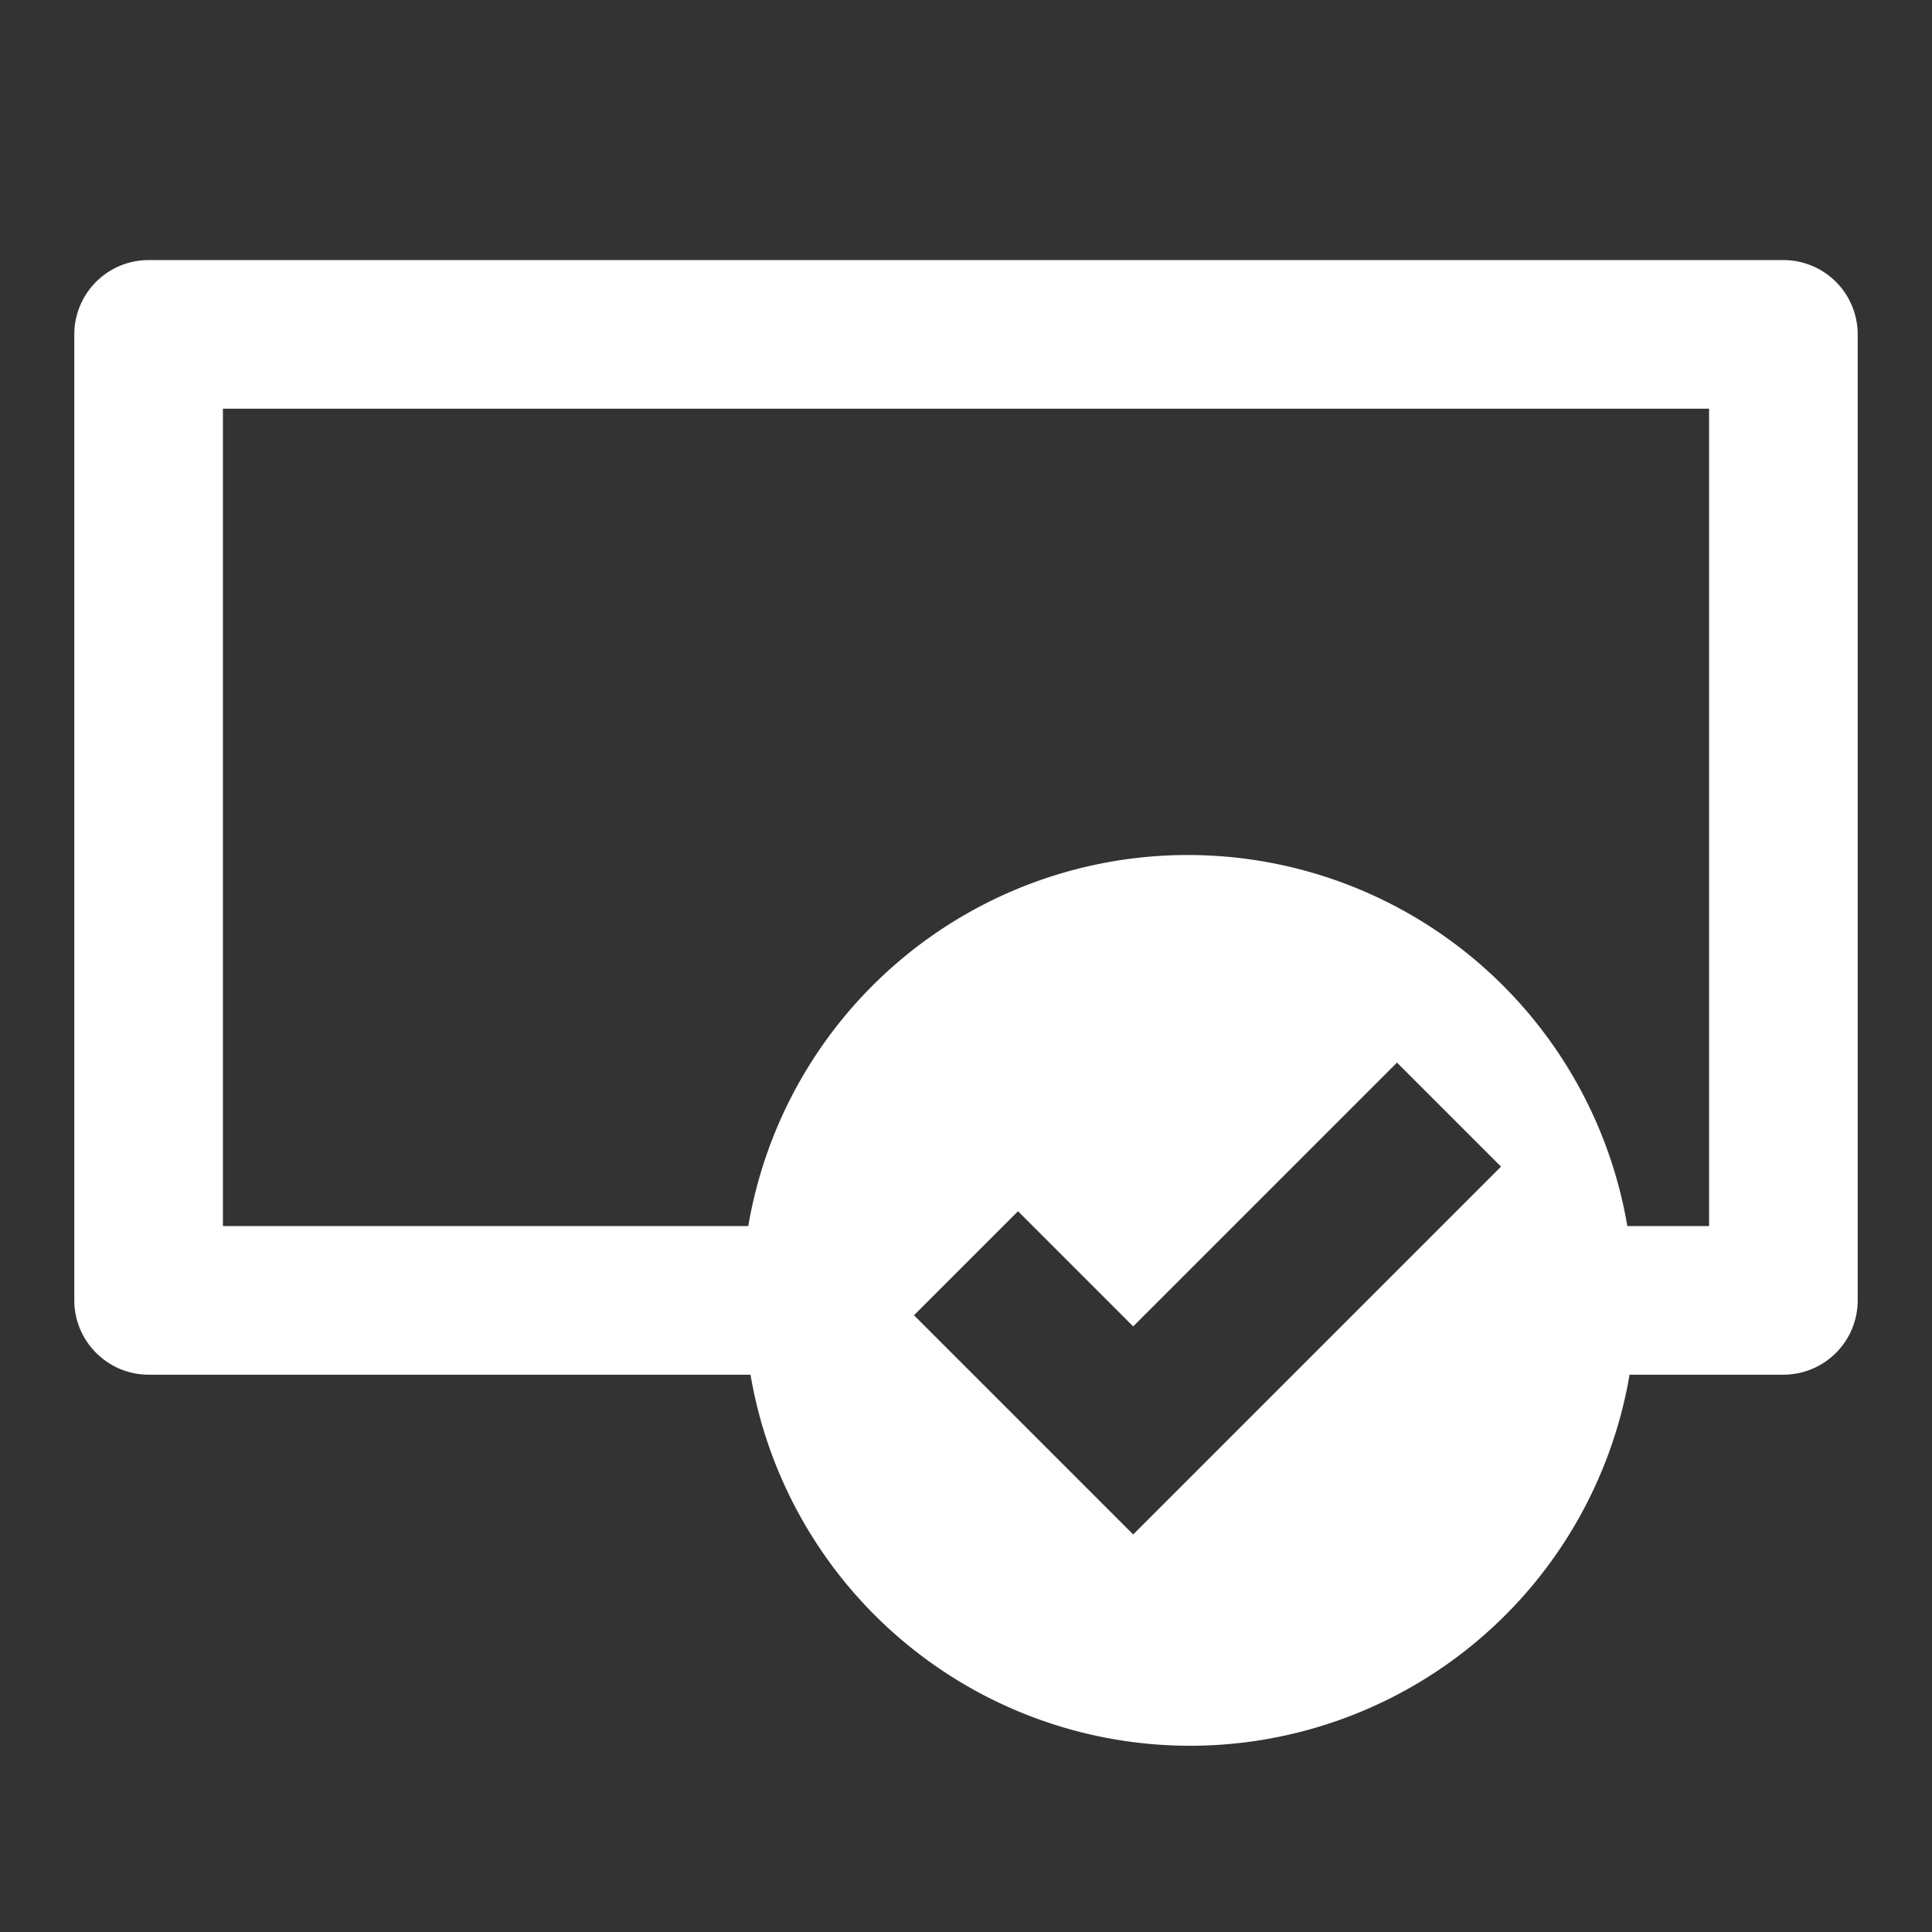 <svg xmlns="http://www.w3.org/2000/svg" height="52" width="52" viewBox="0 0 52 52" fill="#fff"><rect x="0" y="0" width="52" height="52" fill="#333333" stroke="none"/><path d="M48 7H4a2 2 0 0 0-2 2v26c0 1.1.9 2 2 2h16.2a12 12 0 0 0 23.66 0H48a2 2 0 0 0 2-2V9a2 2 0 0 0-2-2zM30.5 41.3l-5.9-5.9 2.8-2.8 3.1 3.1 7.1-7.1 2.8 2.8-9.9 9.9zM46 33h-2.2a12 12 0 0 0-23.66 0H6V11h40v22z"/></svg>
